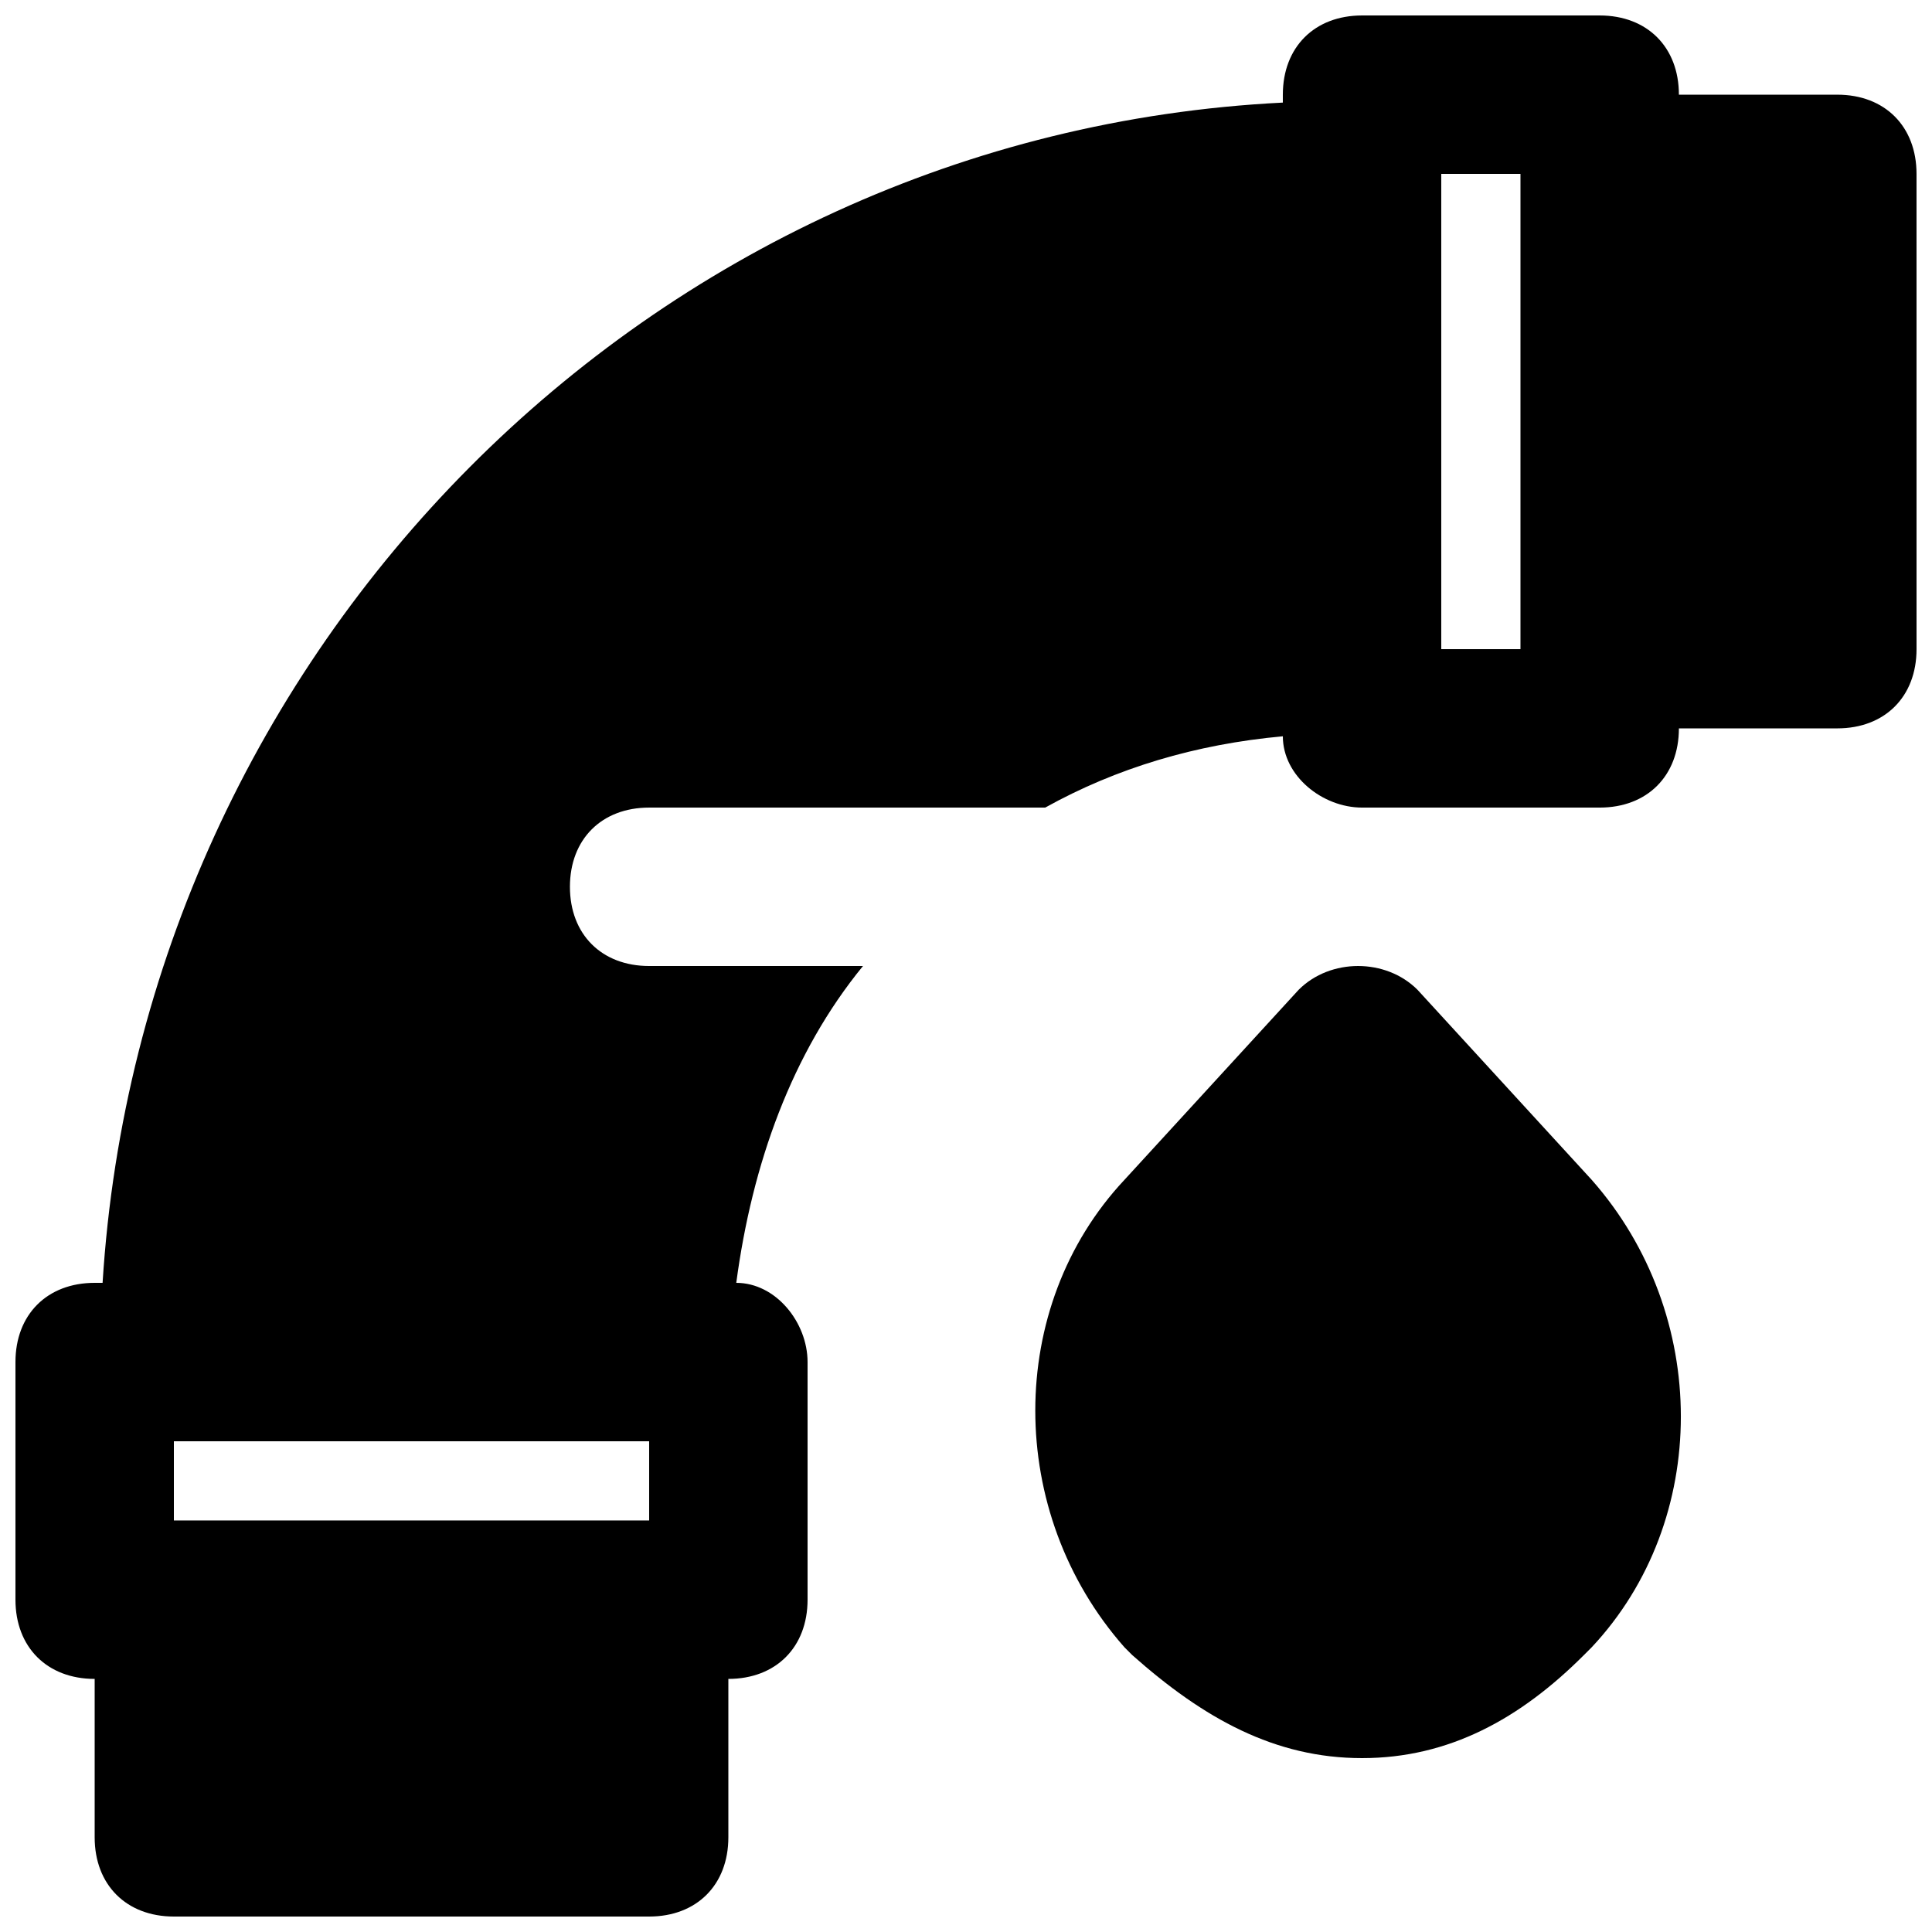 <?xml version="1.0" encoding="UTF-8"?>
<!-- Uploaded to: SVG Repo, www.svgrepo.com, Generator: SVG Repo Mixer Tools -->
<svg width="800px" height="800px" version="1.1" viewBox="144 144 512 512" xmlns="http://www.w3.org/2000/svg">
 <defs>
  <clipPath id="a">
   <path d="m148.09 148.09h503.81v503.81h-503.81z"/>
  </clipPath>
 </defs>
 <path d="m519.65 406.3c-8.398-8.398-23.09-8.398-31.488 0l-46.184 50.383c-31.488 33.586-31.488 88.168 0 123.85l2.098 2.098c18.898 16.793 37.789 27.289 60.879 27.289 23.09 0 41.984-10.496 58.777-27.289l2.098-2.098c31.488-33.586 31.488-88.168 0-123.85z"/>
 <g clip-path="url(#a)">
  <path d="m630.91 169.09h-41.984c0-12.594-8.398-20.992-20.992-20.992h-62.977c-12.594 0-20.992 8.398-20.992 20.992v2.098c-167.93 8.398-302.29 144.85-312.78 312.78h-2.098c-12.594 0-20.992 8.398-20.992 20.992v62.977c0 12.594 8.398 20.992 20.992 20.992v41.984c0 12.594 8.398 20.992 20.992 20.992h125.95c12.594 0 20.992-8.398 20.992-20.992v-41.984c12.594 0 20.992-8.398 20.992-20.992v-62.977c0-10.496-8.398-20.992-18.895-20.992 4.199-31.488 14.695-60.879 33.586-83.969l-56.676 0.004c-12.594 0-20.992-8.398-20.992-20.992s8.398-20.992 20.992-20.992h104.96c18.895-10.496 39.887-16.793 62.977-18.895 0 10.496 10.496 18.895 20.992 18.895h62.977c12.594 0 20.992-8.398 20.992-20.992h41.984c12.594 0 20.992-8.398 20.992-20.992l-0.004-125.95c0-12.594-8.395-20.992-20.992-20.992zm-314.88 356.86v20.992h-125.95v-20.992zm230.91-209.92h-20.992v-125.95h20.992z"/>
 </g>
</svg>